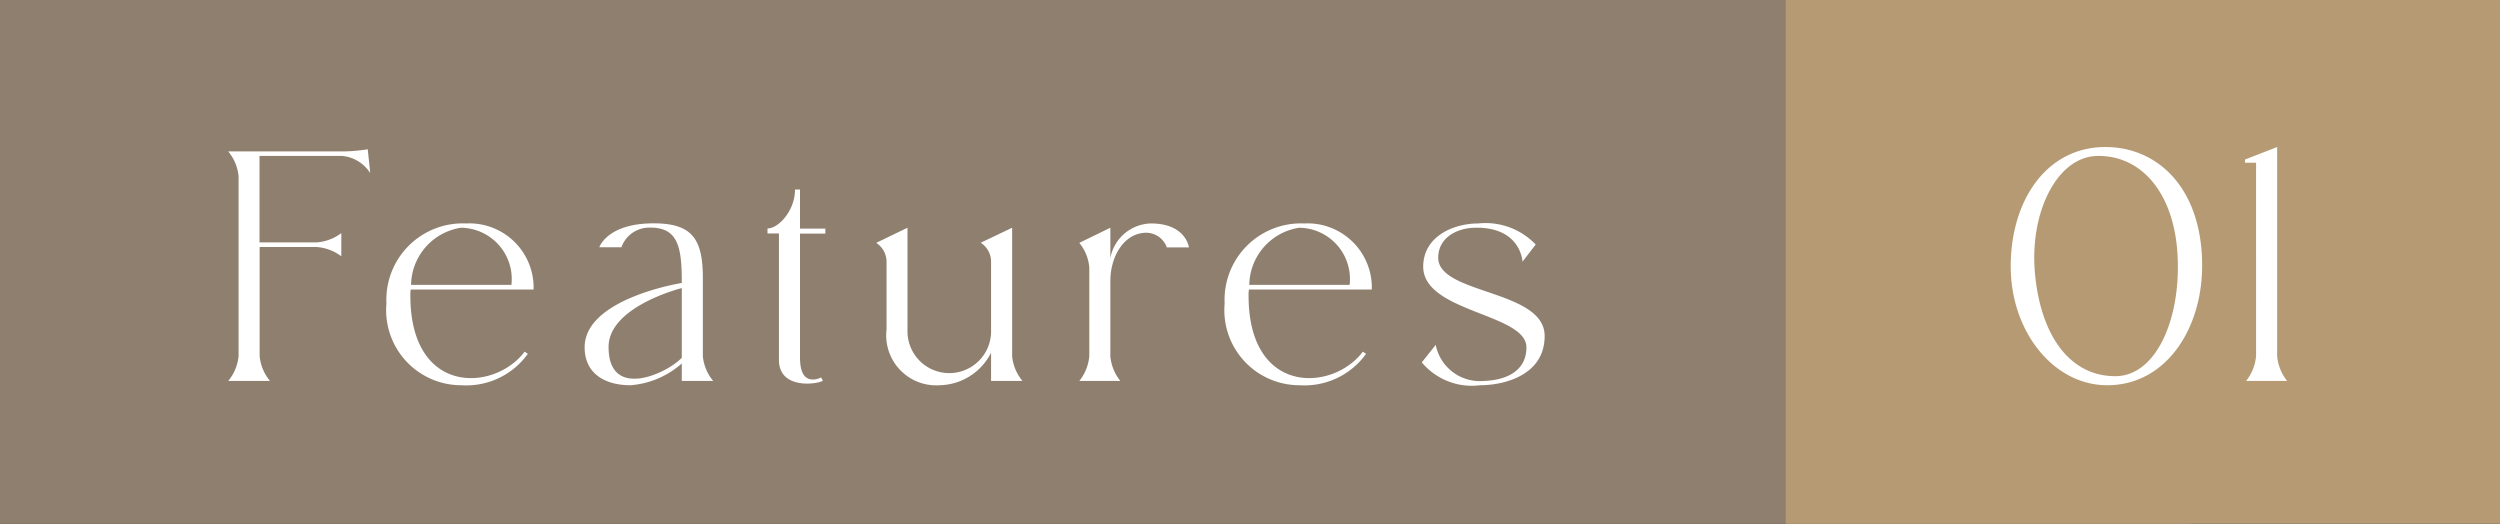 <svg xmlns="http://www.w3.org/2000/svg" width="105" height="22" viewBox="0 0 105 22"><rect x="0" y="0" width="105" height="22" fill="#333333" stroke="none"/><g data-name="グループ 69"><path data-name="長方形 70" fill="#8e7f6f" d="M0 0h92v22H0z"/><path data-name="長方形 71" fill="#b59a74" d="M75 0h30v22H75z"/><path data-name="パス 136" d="M10.02 14.95A1.905 1.905 0 019.585 16h1.755a1.905 1.905 0 01-.435-1.05v-4.575H13.3a1.935 1.935 0 011.035.39V9.79a1.935 1.935 0 01-1.035.39h-2.4V6.55h3.48a1.568 1.568 0 011.17.72l-.105-1a7.191 7.191 0 01-1.065.09H9.585a1.905 1.905 0 01.435 1.04zm12.39-2.985a2.7 2.7 0 00-2.835-2.58 3.208 3.208 0 00-3.345 3.36 3.154 3.154 0 003.15 3.435 3.179 3.179 0 002.79-1.32l-.135-.09c-1.26 1.68-4.8 1.86-4.8-2.355a1.455 1.455 0 01.015-.255h5.16zm-3.045-2.4a2.157 2.157 0 012.115 2.4h-4.215a2.467 2.467 0 012.1-2.4zm7.11 6.615a3.65 3.65 0 002.16-.915V16h1.32a1.9 1.9 0 01-.435-1.035V11.68c0-1.665-.465-2.3-2.07-2.3-1.95 0-2.28 1.005-2.28 1.005h.93a1.24 1.24 0 011.155-.825c1.245-.03 1.38.84 1.38 2.325 0 0-4.08.645-4.08 2.7 0 1.13.885 1.595 1.92 1.595zm2.16-1.155c-.615.66-3.075 1.8-3.075-.45 0-1.71 3.075-2.475 3.075-2.475zm4.08.09c0 1.32 1.77.99 1.845.87l-.075-.135a.716.716 0 01-.33.09c-.27 0-.555-.14-.555-.94V9.81h1.065V9.6H33.6V7.96h-.21c0 .885-.69 1.635-1.155 1.635v.21h.48zm9.795-5.55l-1.32.63a.949.949 0 01.435.78v2.88a1.756 1.756 0 11-3.51 0v-4.29L36.8 10.2a.949.949 0 01.435.78v2.86a2.1 2.1 0 002.23 2.34 2.475 2.475 0 002.16-1.365V16h1.32a1.9 1.9 0 01-.435-1.035zm3.24 5.4A1.928 1.928 0 0145.33 16h1.725a1.928 1.928 0 01-.42-1.035V11.8c0-1.005.555-2.01 1.5-2.025a.924.924 0 01.87.615h.93s-.12-1.005-1.6-1.005a1.777 1.777 0 00-1.7 1.455V9.565l-1.305.635a1.864 1.864 0 01.42 1.035zm11.865-3a2.7 2.7 0 00-2.835-2.58 3.208 3.208 0 00-3.345 3.36 3.154 3.154 0 003.15 3.435 3.179 3.179 0 002.79-1.32l-.135-.09c-1.26 1.68-4.8 1.86-4.8-2.355a1.455 1.455 0 01.015-.255h5.16zm-3.045-2.4a2.157 2.157 0 012.115 2.4H52.47a2.467 2.467 0 012.1-2.4zM62.31 16a1.889 1.889 0 01-2.01-1.515l-.585.735a2.731 2.731 0 002.445.96c1.02 0 2.715-.42 2.715-2.07 0-1.95-4.47-1.74-4.47-3.285 0-.84.78-1.245 1.53-1.26 1.95-.045 2.01 1.425 2.01 1.425l.555-.72a2.917 2.917 0 00-2.415-.885c-1.035 0-2.31.54-2.31 1.815 0 1.92 4.335 1.965 4.335 3.39 0 .99-.84 1.38-1.8 1.41z" fill="#fff"/><path data-name="パス 137" d="M88.5 16.18c2.475 0 3.99-2.37 3.99-5.025 0-3.21-1.83-4.98-4.065-4.98-2.475 0-3.975 2.25-3.975 5.01s1.815 4.995 4.05 4.995zm-.435-9.63c1.92-.045 3.315 1.635 3.4 4.35.095 2.58-.94 4.9-2.62 4.9-1.935 0-3.135-1.735-3.375-4.3s.915-4.9 2.595-4.95zm6.69 8.4a1.937 1.937 0 01-.42 1.05h1.725a1.937 1.937 0 01-.42-1.05V6.175l-1.35.525v.135h.465z" fill="#fff"/></g></svg>